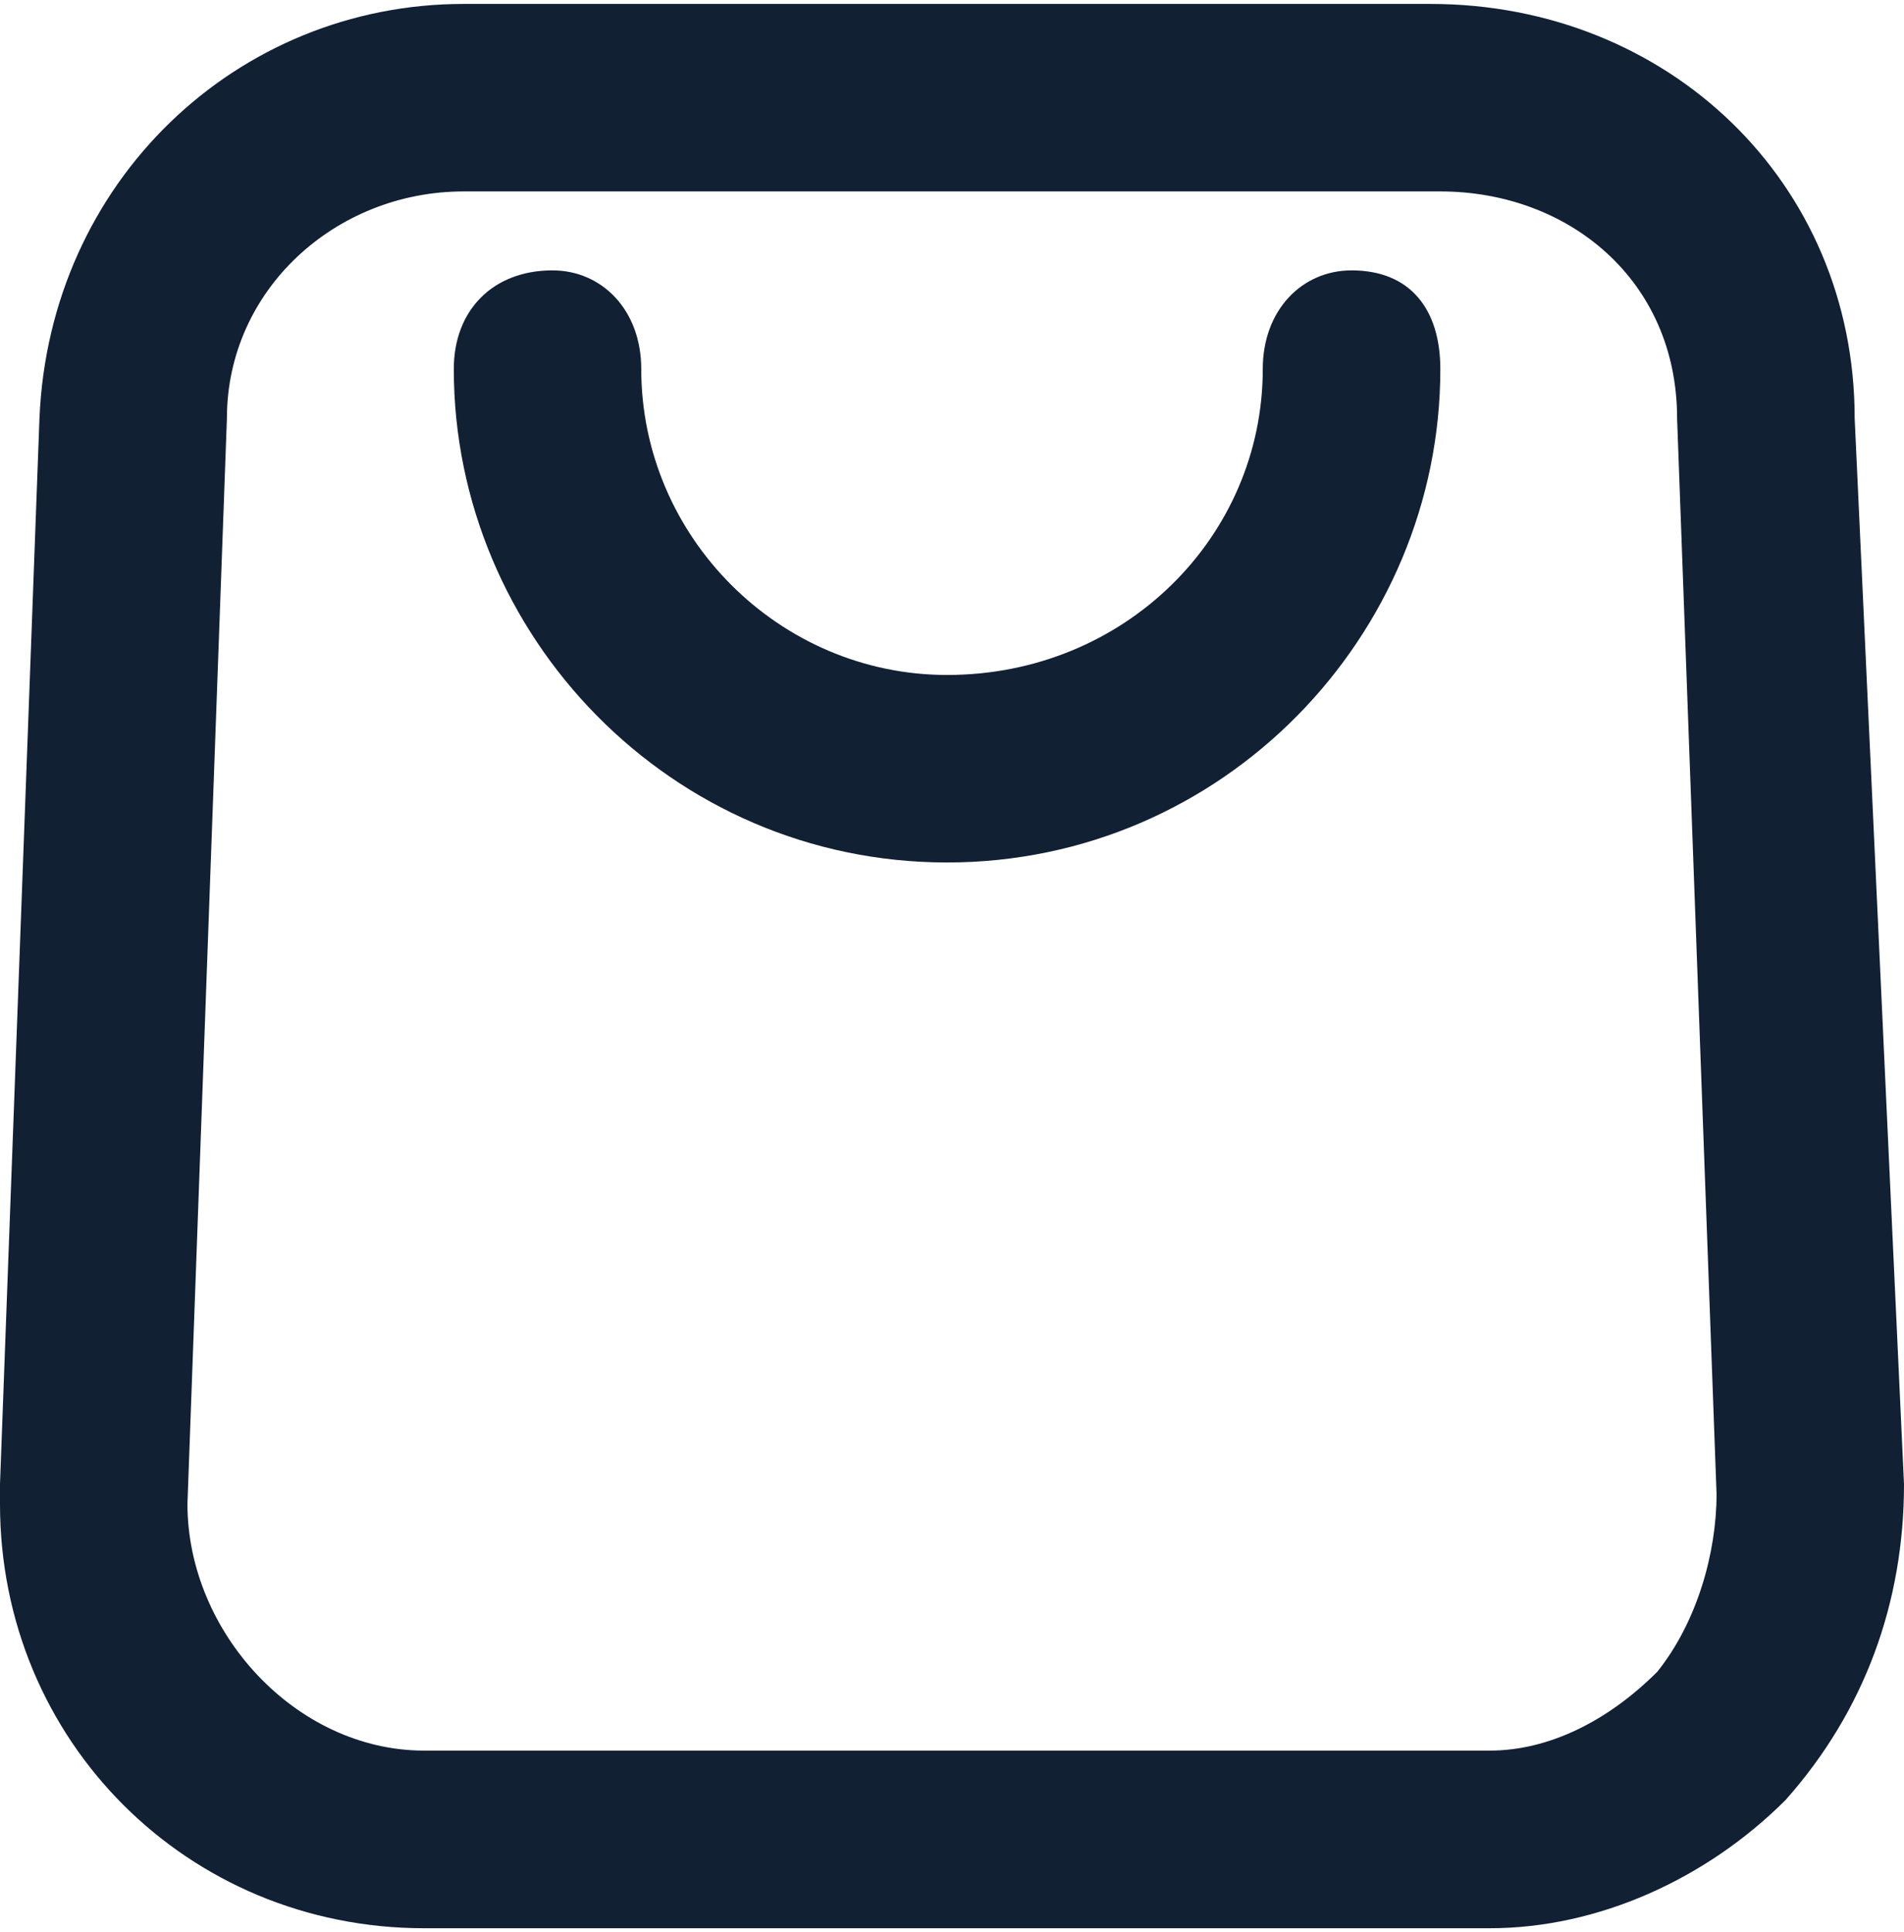 <?xml version="1.0" encoding="UTF-8"?>
<svg xmlns="http://www.w3.org/2000/svg" xmlns:xlink="http://www.w3.org/1999/xlink" xmlns:xodm="http://www.corel.com/coreldraw/odm/2003" xml:space="preserve" width="69px" height="70px" version="1.1" style="shape-rendering:geometricPrecision; text-rendering:geometricPrecision; image-rendering:optimizeQuality; fill-rule:evenodd; clip-rule:evenodd" viewBox="0 0 1.93 1.95">
 <defs>
  <style type="text/css">
   
    .fil0 {fill:#112033}
   
  </style>
 </defs>
 <g id="Layer_x0020_1">
  <path class="fil0" d="M1.49 1.95l-1.06 0c-0.24,0 -0.43,-0.19 -0.43,-0.43l0 -0.02 0.04 -1.08c0.01,-0.24 0.2,-0.42 0.43,-0.42l0.98 0c0.24,0 0.43,0.18 0.43,0.42l0.05 1.08c0,0.12 -0.04,0.23 -0.12,0.32 -0.08,0.08 -0.19,0.13 -0.3,0.13 -0.01,0 -0.01,0 -0.02,0zm-1.02 -1.76c-0.13,0 -0.24,0.1 -0.24,0.23l-0.04 1.1c0,0.13 0.11,0.25 0.24,0.25l1.08 0c0.06,0 0.12,-0.03 0.17,-0.08 0.04,-0.05 0.06,-0.12 0.06,-0.18l-0.04 -1.09c0,-0.14 -0.11,-0.23 -0.24,-0.23l-0.99 0zm0.81 0.18c0,-0.06 0.04,-0.1 0.09,-0.1 0.06,0 0.09,0.04 0.09,0.1 0,0.27 -0.22,0.5 -0.5,0.5 -0.28,0 -0.5,-0.23 -0.5,-0.5 0,-0.06 0.04,-0.1 0.1,-0.1 0.05,0 0.09,0.04 0.09,0.1 0,0.17 0.14,0.31 0.31,0.31 0.18,0 0.32,-0.14 0.32,-0.31z"></path>
 </g>
</svg>
